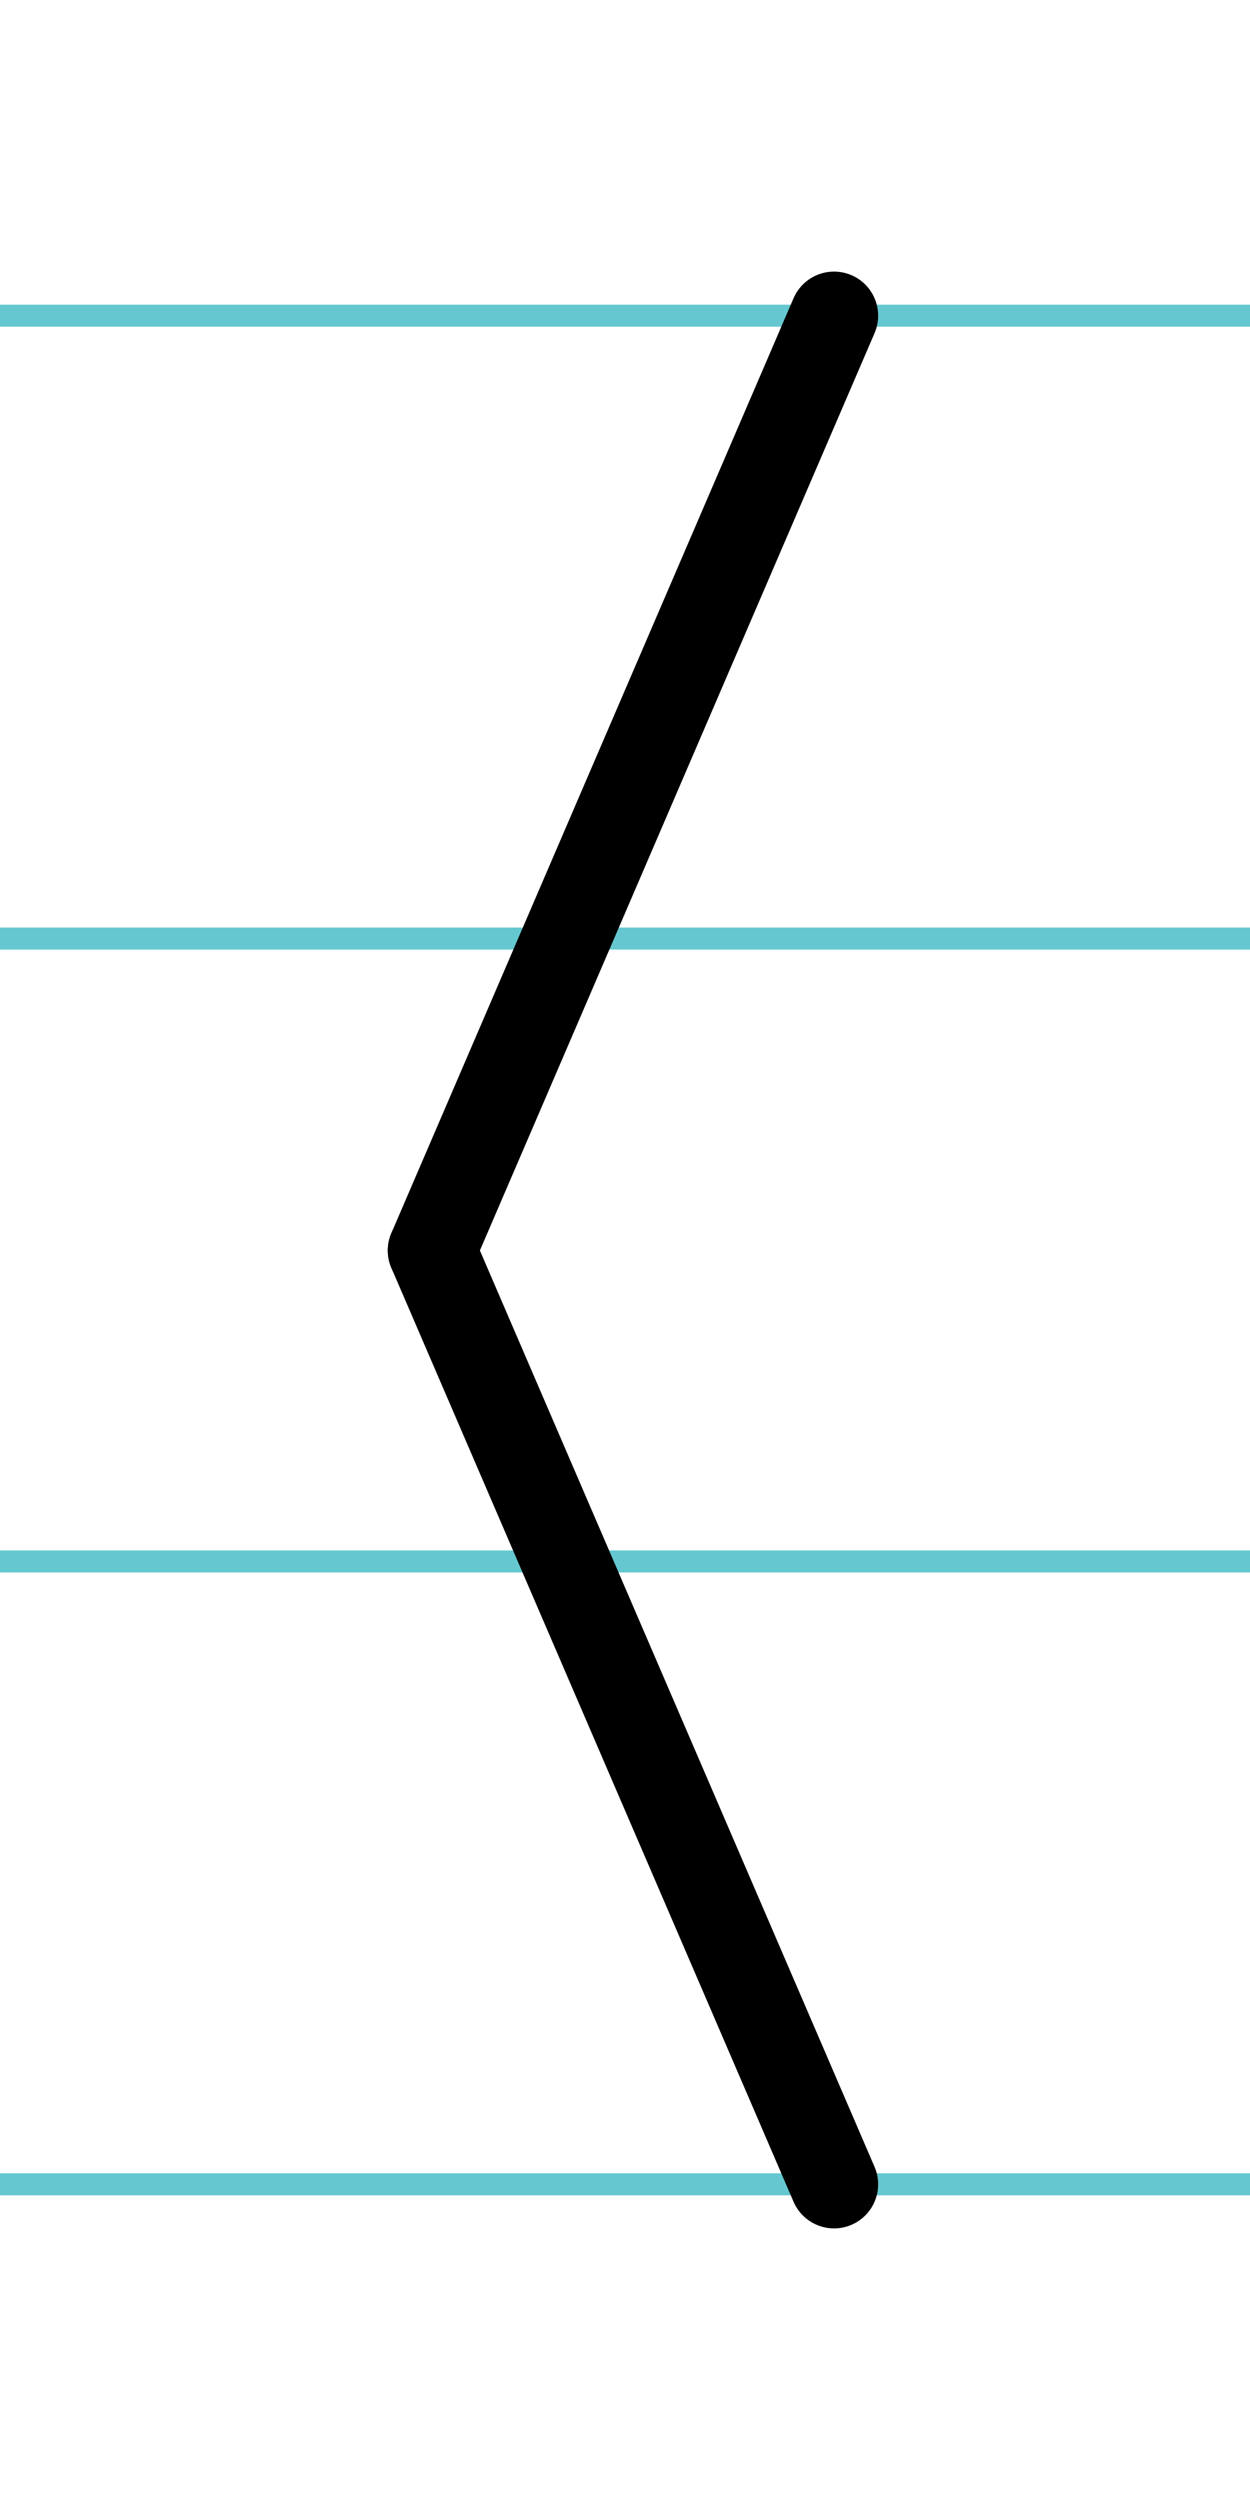 <?xml version="1.0" encoding="UTF-8"?>
<svg xmlns="http://www.w3.org/2000/svg" width="20mm" height="40mm" viewBox="0 0 56.693 113.386">
  <g id="a" data-name="Ebene_1">
    <line x1="-937.467" y1="14.318" x2="698.752" y2="14.318" fill="none" stroke="#65c8d0" stroke-miterlimit="10"/>
    <line x1="-937.467" y1="42.568" x2="698.752" y2="42.568" fill="none" stroke="#65c8d0" stroke-miterlimit="10"/>
    <line x1="-937.467" y1="70.818" x2="698.752" y2="70.818" fill="none" stroke="#65c8d0" stroke-miterlimit="10"/>
    <line x1="-937.467" y1="99.068" x2="698.752" y2="99.068" fill="none" stroke="#65c8d0" stroke-miterlimit="10"/>
  </g>
  <g id="b" data-name="Ebene_2">
    <g>
      <line x1="37.828" y1="14.318" x2="19.588" y2="56.716" fill="none" stroke="#000" stroke-linecap="round" stroke-miterlimit="10" stroke-width="4"/>
      <line x1="19.588" y1="56.716" x2="37.828" y2="99.068" fill="none" stroke="#000" stroke-linecap="round" stroke-miterlimit="10" stroke-width="4"/>
    </g>
  </g>
</svg>